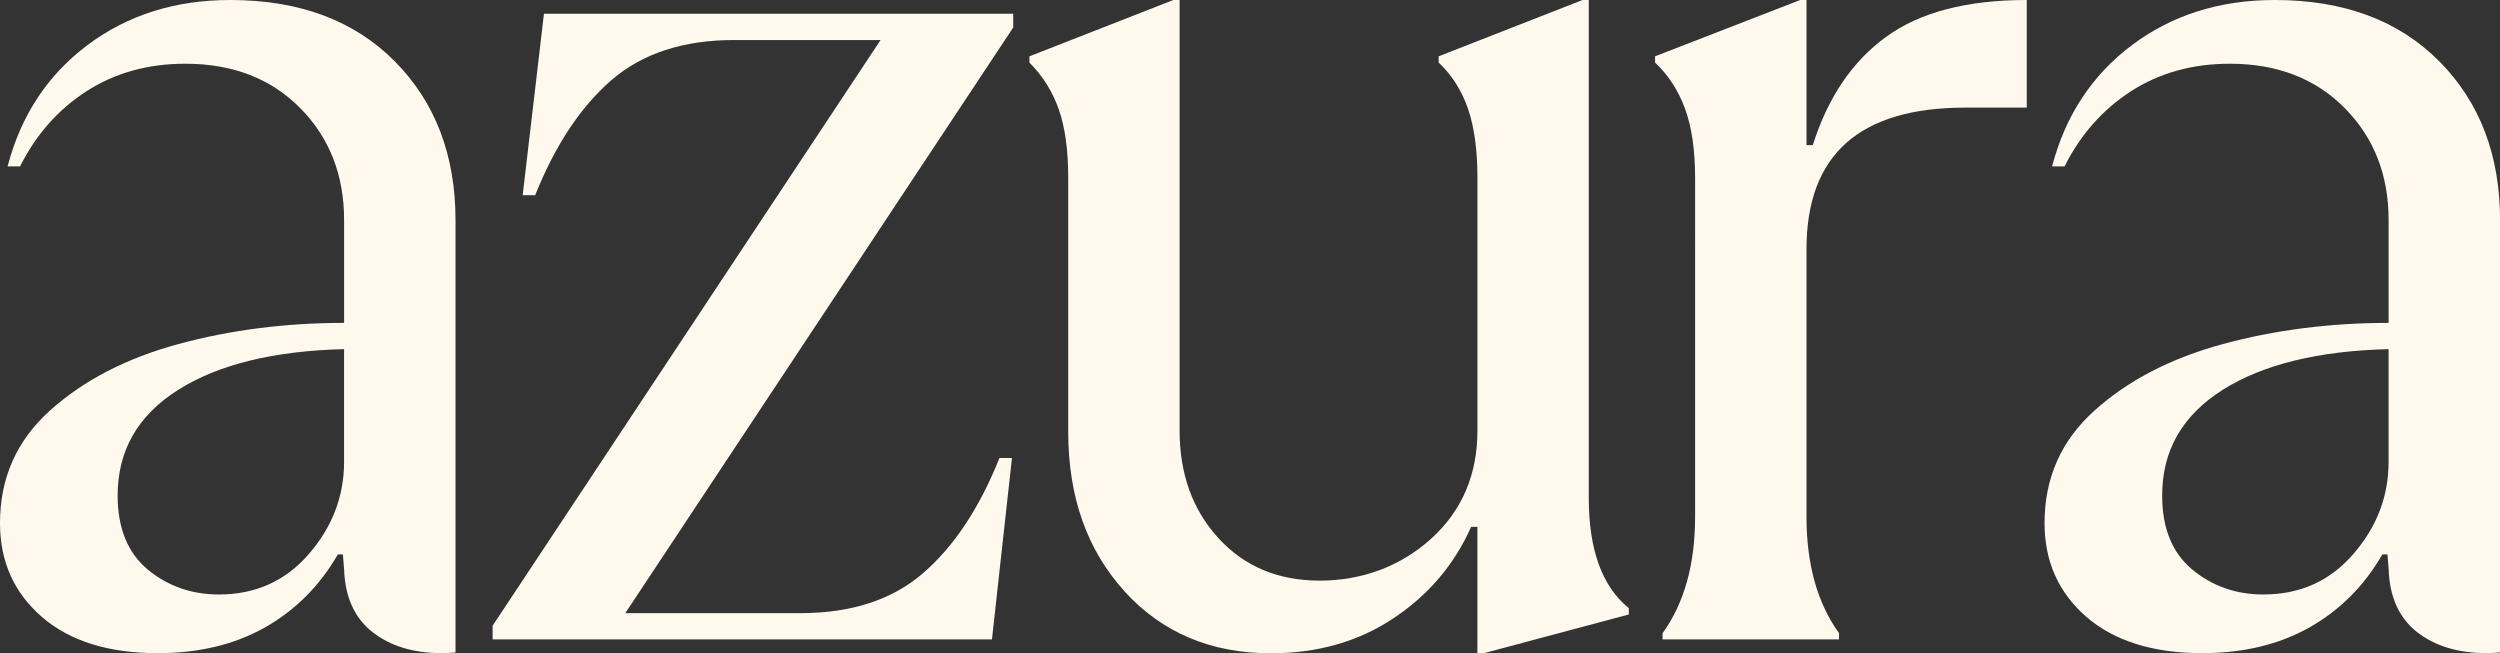 <svg xmlns="http://www.w3.org/2000/svg" id="Layer_2" data-name="Layer 2" viewBox="0 0 721.86 188.61"><rect x="0" y="0" width="721.86" height="188.61" fill="#333333" stroke="none"/><defs><style>      .cls-1 {        fill: #fef8ed;      }    </style></defs><g id="Layer_1-2" data-name="Layer 1"><g><path class="cls-1" d="M114,17.72C102.31,5.92,86.48,0,66.49,0c-15.91,0-29.63,4.34-41.2,12.99C13.72,21.68,6.03,33.36,2.19,48.04h3.61c4.57-9.15,10.95-16.37,19.14-21.68,8.19-5.27,17.68-7.96,28.56-7.96,13.72,0,24.79,4.3,33.21,12.84,8.46,8.57,12.65,19.33,12.65,32.36v29.63c-16.83,0-32.82,2.04-47.85,6.11-15.07,4.11-27.4,10.49-37.05,19.18C4.8,127.18,0,138.02,0,151.05c0,11.07,4.04,20.1,12.11,27.1,8.07,6.96,19.22,10.45,33.44,10.45,11.8,0,22.1-2.46,30.86-7.38,8.8-4.96,15.87-11.99,21.14-21.14h1.46l.35,4.34c.27,7.92,2.96,13.95,8.15,18.06,5.19,4.07,11.88,6.11,20.06,6.11,1.35,0,2.65-.08,3.96-.19V63.61c0-18.79-5.84-34.09-17.53-45.89ZM99.35,133.33c0,9.88-3.34,18.72-10.11,26.56-6.73,7.84-15.41,11.76-26.02,11.76-7.96,0-14.8-2.42-20.6-7.23-5.77-4.84-8.65-11.95-8.65-21.33,0-13.03,5.84-23.18,17.53-30.56,11.68-7.34,27.63-11.22,47.85-11.72v32.52Z"></path><path class="cls-1" d="M704.33,17.72c-11.68-11.8-27.52-17.72-47.5-17.72-15.91,0-29.63,4.34-41.2,12.99-11.57,8.69-19.26,20.37-23.1,35.05h3.61c4.57-9.15,10.95-16.37,19.14-21.68,8.19-5.27,17.68-7.96,28.56-7.96,13.72,0,24.79,4.3,33.21,12.84,8.46,8.57,12.65,19.33,12.65,32.36v29.63c-16.83,0-32.82,2.04-47.85,6.11-15.07,4.11-27.4,10.49-37.05,19.18-9.65,8.65-14.45,19.49-14.45,32.52,0,11.07,4.04,20.1,12.11,27.1,8.07,6.96,19.22,10.45,33.44,10.45,11.8,0,22.1-2.46,30.86-7.38,8.8-4.96,15.87-11.99,21.14-21.14h1.46l.35,4.34c.27,7.92,2.96,13.95,8.15,18.06,5.19,4.07,11.88,6.11,20.06,6.11,1.35,0,2.65-.08,3.96-.19V63.61c0-18.79-5.84-34.09-17.53-45.89ZM689.69,133.33c0,9.88-3.34,18.72-10.11,26.56-6.73,7.84-15.41,11.76-26.02,11.76-7.96,0-14.8-2.42-20.6-7.23-5.77-4.84-8.65-11.95-8.65-21.33,0-13.03,5.84-23.18,17.53-30.56,11.68-7.34,27.63-11.22,47.85-11.72v32.52Z"></path><path class="cls-1" d="M142.24,184.64v-3.97L254.26,11.56h-42.28c-14.69,0-26.5,3.86-35.41,11.56-8.91,7.71-16.26,18.79-22.04,33.24h-3.61l6.14-52.39h135.5v3.97l-112.01,169.1h50.59c14.69,0,26.49-3.85,35.41-11.56,8.91-7.71,16.26-18.79,22.04-33.24h3.61l-5.78,52.39h-144.17Z"></path><path class="cls-1" d="M324.7,170.73c-10.84-11.92-16.26-27.28-16.26-46.07V51.31c0-7.95-.9-14.51-2.71-19.69-1.81-5.18-4.64-9.69-8.49-13.55v-1.81L338.79,0h1.81v124.3c0,12.53,3.73,22.89,11.2,31.07,7.47,8.19,17.22,12.28,29.27,12.28s23.24-4.03,32.16-12.1c8.91-8.07,13.37-18.48,13.37-31.25V51.31c0-7.95-.9-14.57-2.71-19.87-1.81-5.29-4.64-9.75-8.49-13.37v-1.81L456.94,0h1.81v143.81c0,14.94,3.85,25.53,11.56,31.8v1.81l-41.91,11.2h-1.81v-36.49h-1.81c-4.82,10.84-12.28,19.64-22.4,26.38-10.12,6.74-21.92,10.12-35.41,10.12-17.34,0-31.44-5.96-42.28-17.89Z"></path><path class="cls-1" d="M480.06,182.83c6.26-8.67,9.39-19.87,9.39-33.6V51.31c0-7.95-.96-14.57-2.89-19.87-1.93-5.29-4.82-9.75-8.67-13.37v-1.81L519.81,0h1.81v41.91h1.81c4.34-13.73,11.38-24.15,21.14-31.25C554.31,3.56,567.86,0,585.21,0v31.07h-17.7c-30.59,0-45.89,13.61-45.89,40.83v77.32c0,13.73,3.13,24.93,9.39,33.6v1.81h-50.95v-1.81Z"></path></g></g></svg>